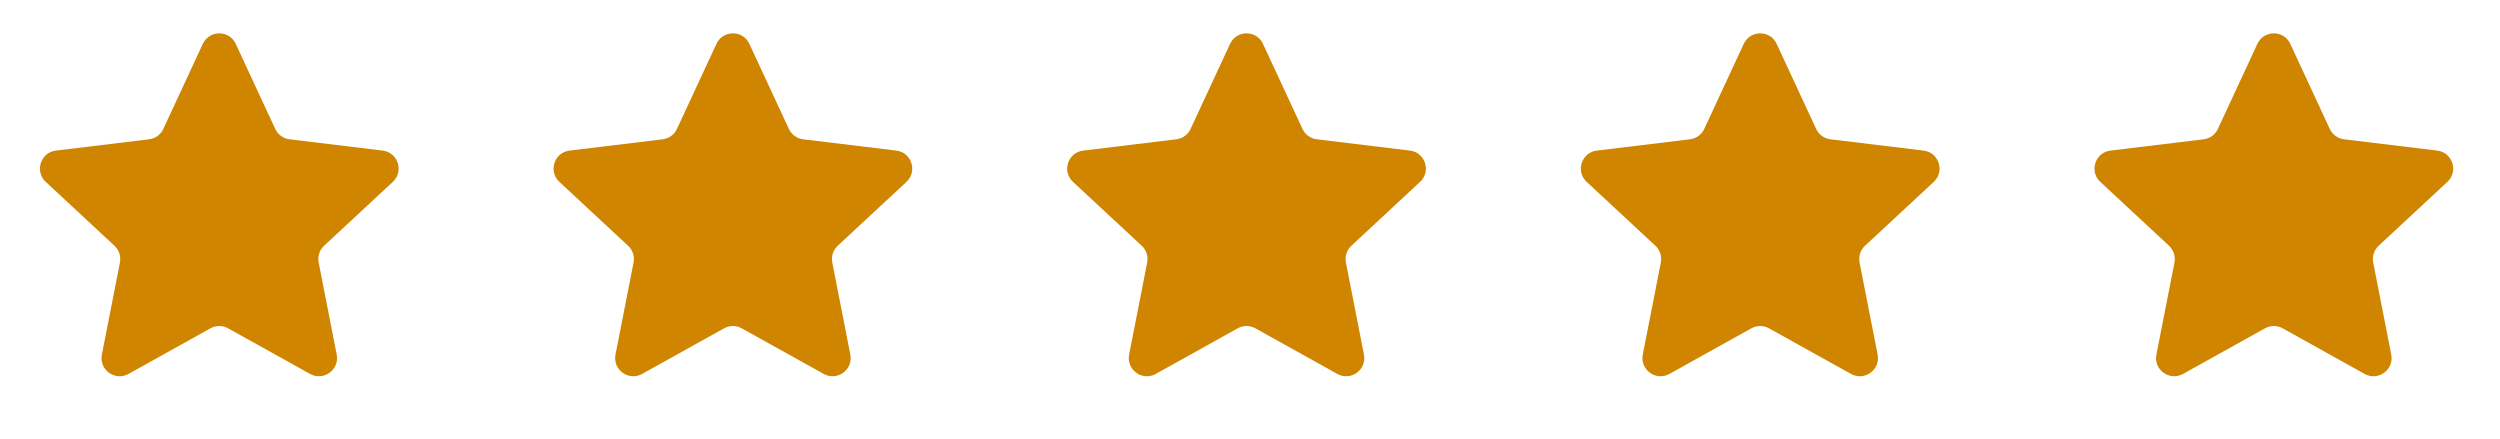 <svg width="131" height="23" viewBox="0 0 131 23" fill="none" xmlns="http://www.w3.org/2000/svg"><path d="M10.629 2.297c.341-.733 1.383-.733 1.723.0l2.071 4.46C14.562 7.054 14.844 7.26 15.171 7.299l4.881.592C20.854 7.988 21.176 8.979 20.584 9.53L16.983 12.877C16.742 13.101 16.634 13.433 16.698 13.756L17.643 18.581C17.799 19.374 16.956 19.987 16.249 19.594l-4.297-2.39C11.665 17.044 11.316 17.044 11.029 17.203L6.732 19.594C6.026 19.987 5.182 19.374 5.338 18.581l.946-4.825C6.347 13.433 6.239 13.101 5.998 12.877L2.397 9.53C1.805 8.979 2.127 7.988 2.929 7.891l4.881-.592C8.137 7.26 8.419 7.054 8.558 6.756L10.629 2.297z" fill="#cf8500"/><path d="M37.543 2.297c.34-.733 1.383-.733 1.723.0l2.071 4.46C41.476 7.054 41.758 7.26 42.085 7.299l4.881.592C47.768 7.988 48.09 8.979 47.498 9.53L43.897 12.877C43.656 13.101 43.548 13.433 43.612 13.756L44.557 18.581C44.713 19.374 43.87 19.987 43.163 19.594l-4.297-2.39C38.579 17.044 38.23 17.044 37.943 17.203L33.646 19.594C32.94 19.987 32.096 19.374 32.252 18.581L33.198 13.756C33.261 13.433 33.153 13.101 32.912 12.877L29.311 9.53C28.719 8.979 29.041 7.988 29.843 7.891l4.881-.592C35.051 7.26 35.334 7.054 35.472 6.756l2.071-4.46z" fill="#cf8500"/><path d="M64.457 2.297C64.797 1.564 65.84 1.564 66.18 2.297l2.071 4.46C68.39 7.054 68.672 7.26 68.999 7.299L73.88 7.891C74.682 7.988 75.004 8.979 74.412 9.53L70.811 12.877C70.57 13.101 70.463 13.433 70.526 13.756L71.471 18.581C71.627 19.374 70.784 19.987 70.077 19.594L65.781 17.203C65.493 17.044 65.144 17.044 64.857 17.203L60.56 19.594C59.854 19.987 59.011 19.374 59.166 18.581L60.112 13.756C60.175 13.433 60.067 13.101 59.826 12.877L56.225 9.53C55.633 8.979 55.955 7.988 56.758 7.891l4.881-.592C61.965 7.26 62.248 7.054 62.386 6.756L64.457 2.297z" fill="#cf8500"/><path d="M91.373 2.297C91.714 1.564 92.756 1.564 93.096 2.297l2.071 4.46C95.306 7.054 95.588 7.26 95.915 7.299L100.796 7.891C101.598 7.988 101.92 8.979 101.328 9.53L97.727 12.877C97.486 13.101 97.379 13.433 97.442 13.756L98.387 18.581C98.543 19.374 97.7 19.987 96.993 19.594l-4.297-2.39C92.409 17.044 92.06 17.044 91.773 17.203L87.476 19.594C86.77 19.987 85.927 19.374 86.082 18.581L87.028 13.756C87.091 13.433 86.983 13.101 86.742 12.877L83.141 9.53C82.549 8.979 82.871 7.988 83.674 7.891L88.555 7.299C88.881 7.26 89.164 7.054 89.302 6.756l2.071-4.46z" fill="#cf8500"/><path d="M118.287 2.297c.341-.733 1.383-.733 1.723.0l2.071 4.46C122.22 7.054 122.502 7.26 122.829 7.299l4.881.592C128.512 7.988 128.835 8.979 128.242 9.53L124.641 12.877C124.4 13.101 124.293 13.433 124.356 13.756L125.301 18.581C125.457 19.374 124.614 19.987 123.907 19.594L119.611 17.203C119.323 17.044 118.974 17.044 118.687 17.203L114.39 19.594C113.684 19.987 112.841 19.374 112.996 18.581L113.942 13.756C114.005 13.433 113.897 13.101 113.656 12.877l-3.601-3.348C109.463 8.979 109.785 7.988 110.588 7.891l4.881-.592C115.795 7.26 116.078 7.054 116.216 6.756L118.287 2.297z" fill="#cf8500"/></svg>